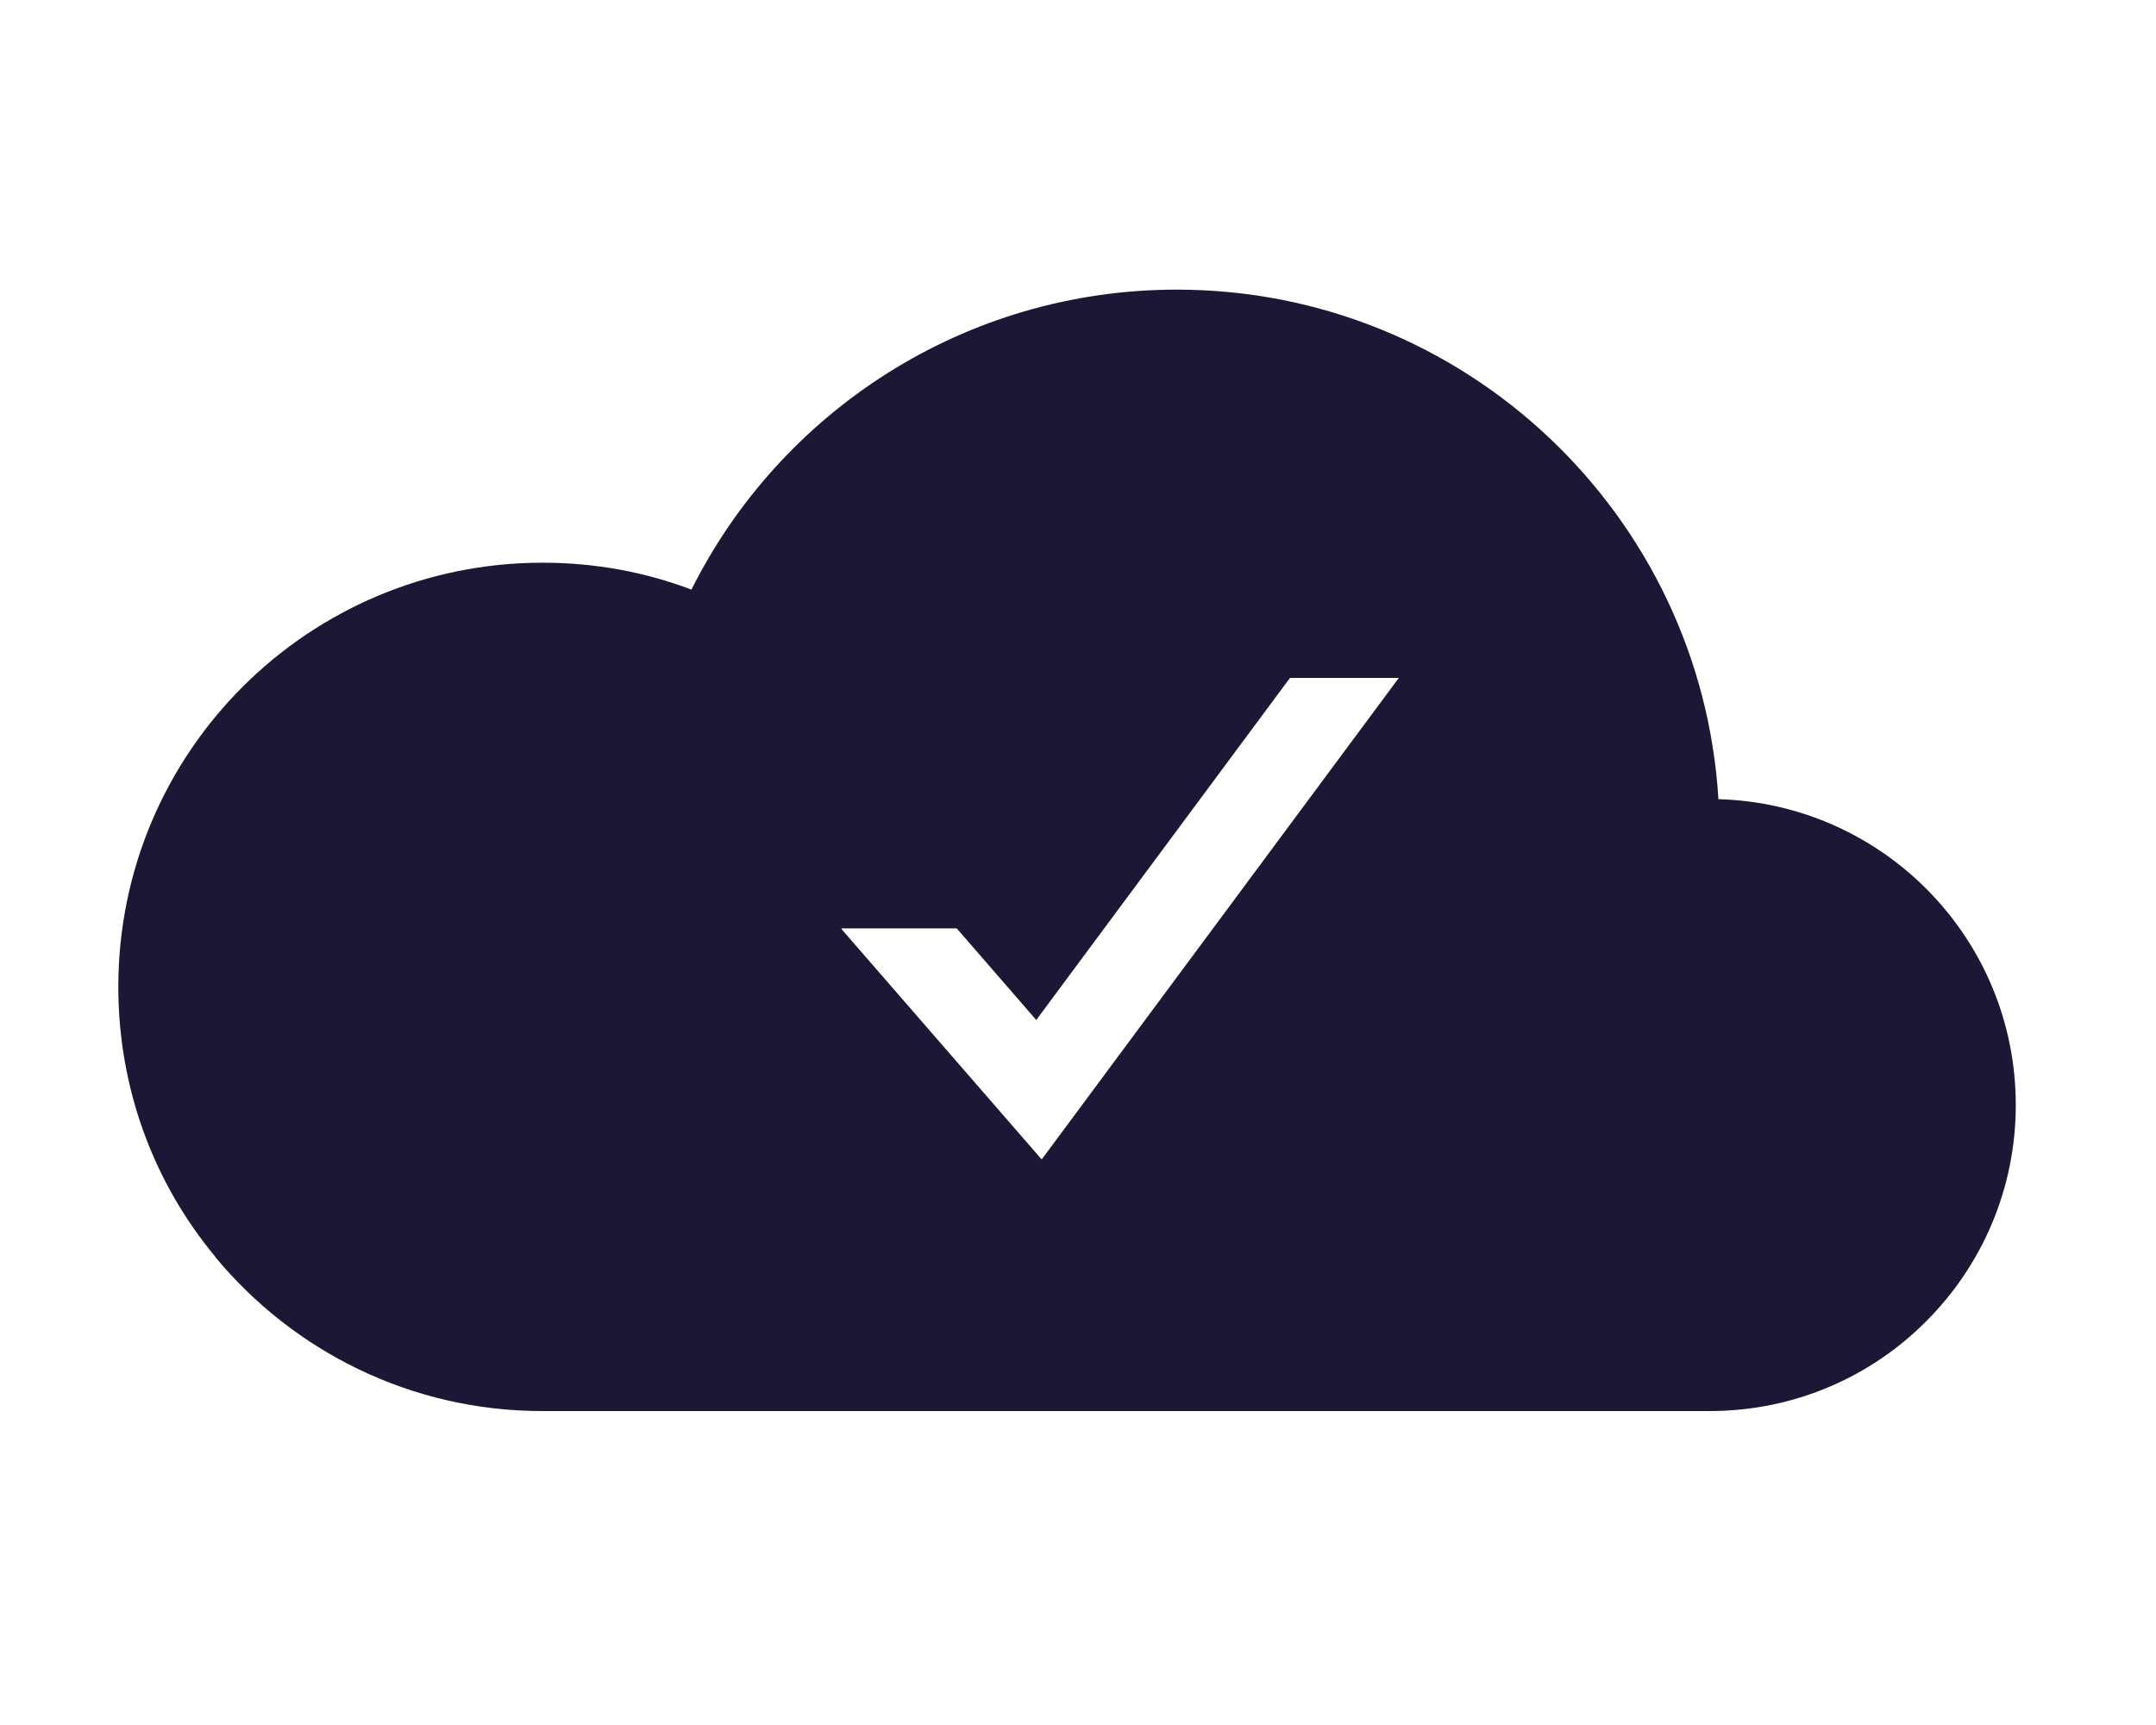 <svg xmlns="http://www.w3.org/2000/svg" id="Ebene_1" viewBox="0 0 125 100"><defs><style>.cls-1{fill:#1b1735;}</style></defs><g id="Icons_blue"><path class="cls-1" d="M99.63,46.33c-1-16.47-14.68-29.54-31.4-29.54-12.31,0-22.99,7.08-28.14,17.39-2.69-1.02-5.6-1.56-8.63-1.56-13.59,0-24.6,11-24.6,24.59,0,5.94,2.09,11.4,5.62,15.64,0,0,0,.02,0,.02,4.52,5.45,11.33,8.93,18.96,8.93H99.13c4.89,0,9.34-1.98,12.54-5.2,3.21-3.2,5.2-7.65,5.2-12.54,0-9.63-7.67-17.46-17.23-17.73Zm-39.23,20.89l-11.62-13.37,.03-.03h6.66l4.61,5.31,14.71-19.83h6.31l-20.71,27.92h0Z"></path></g></svg>